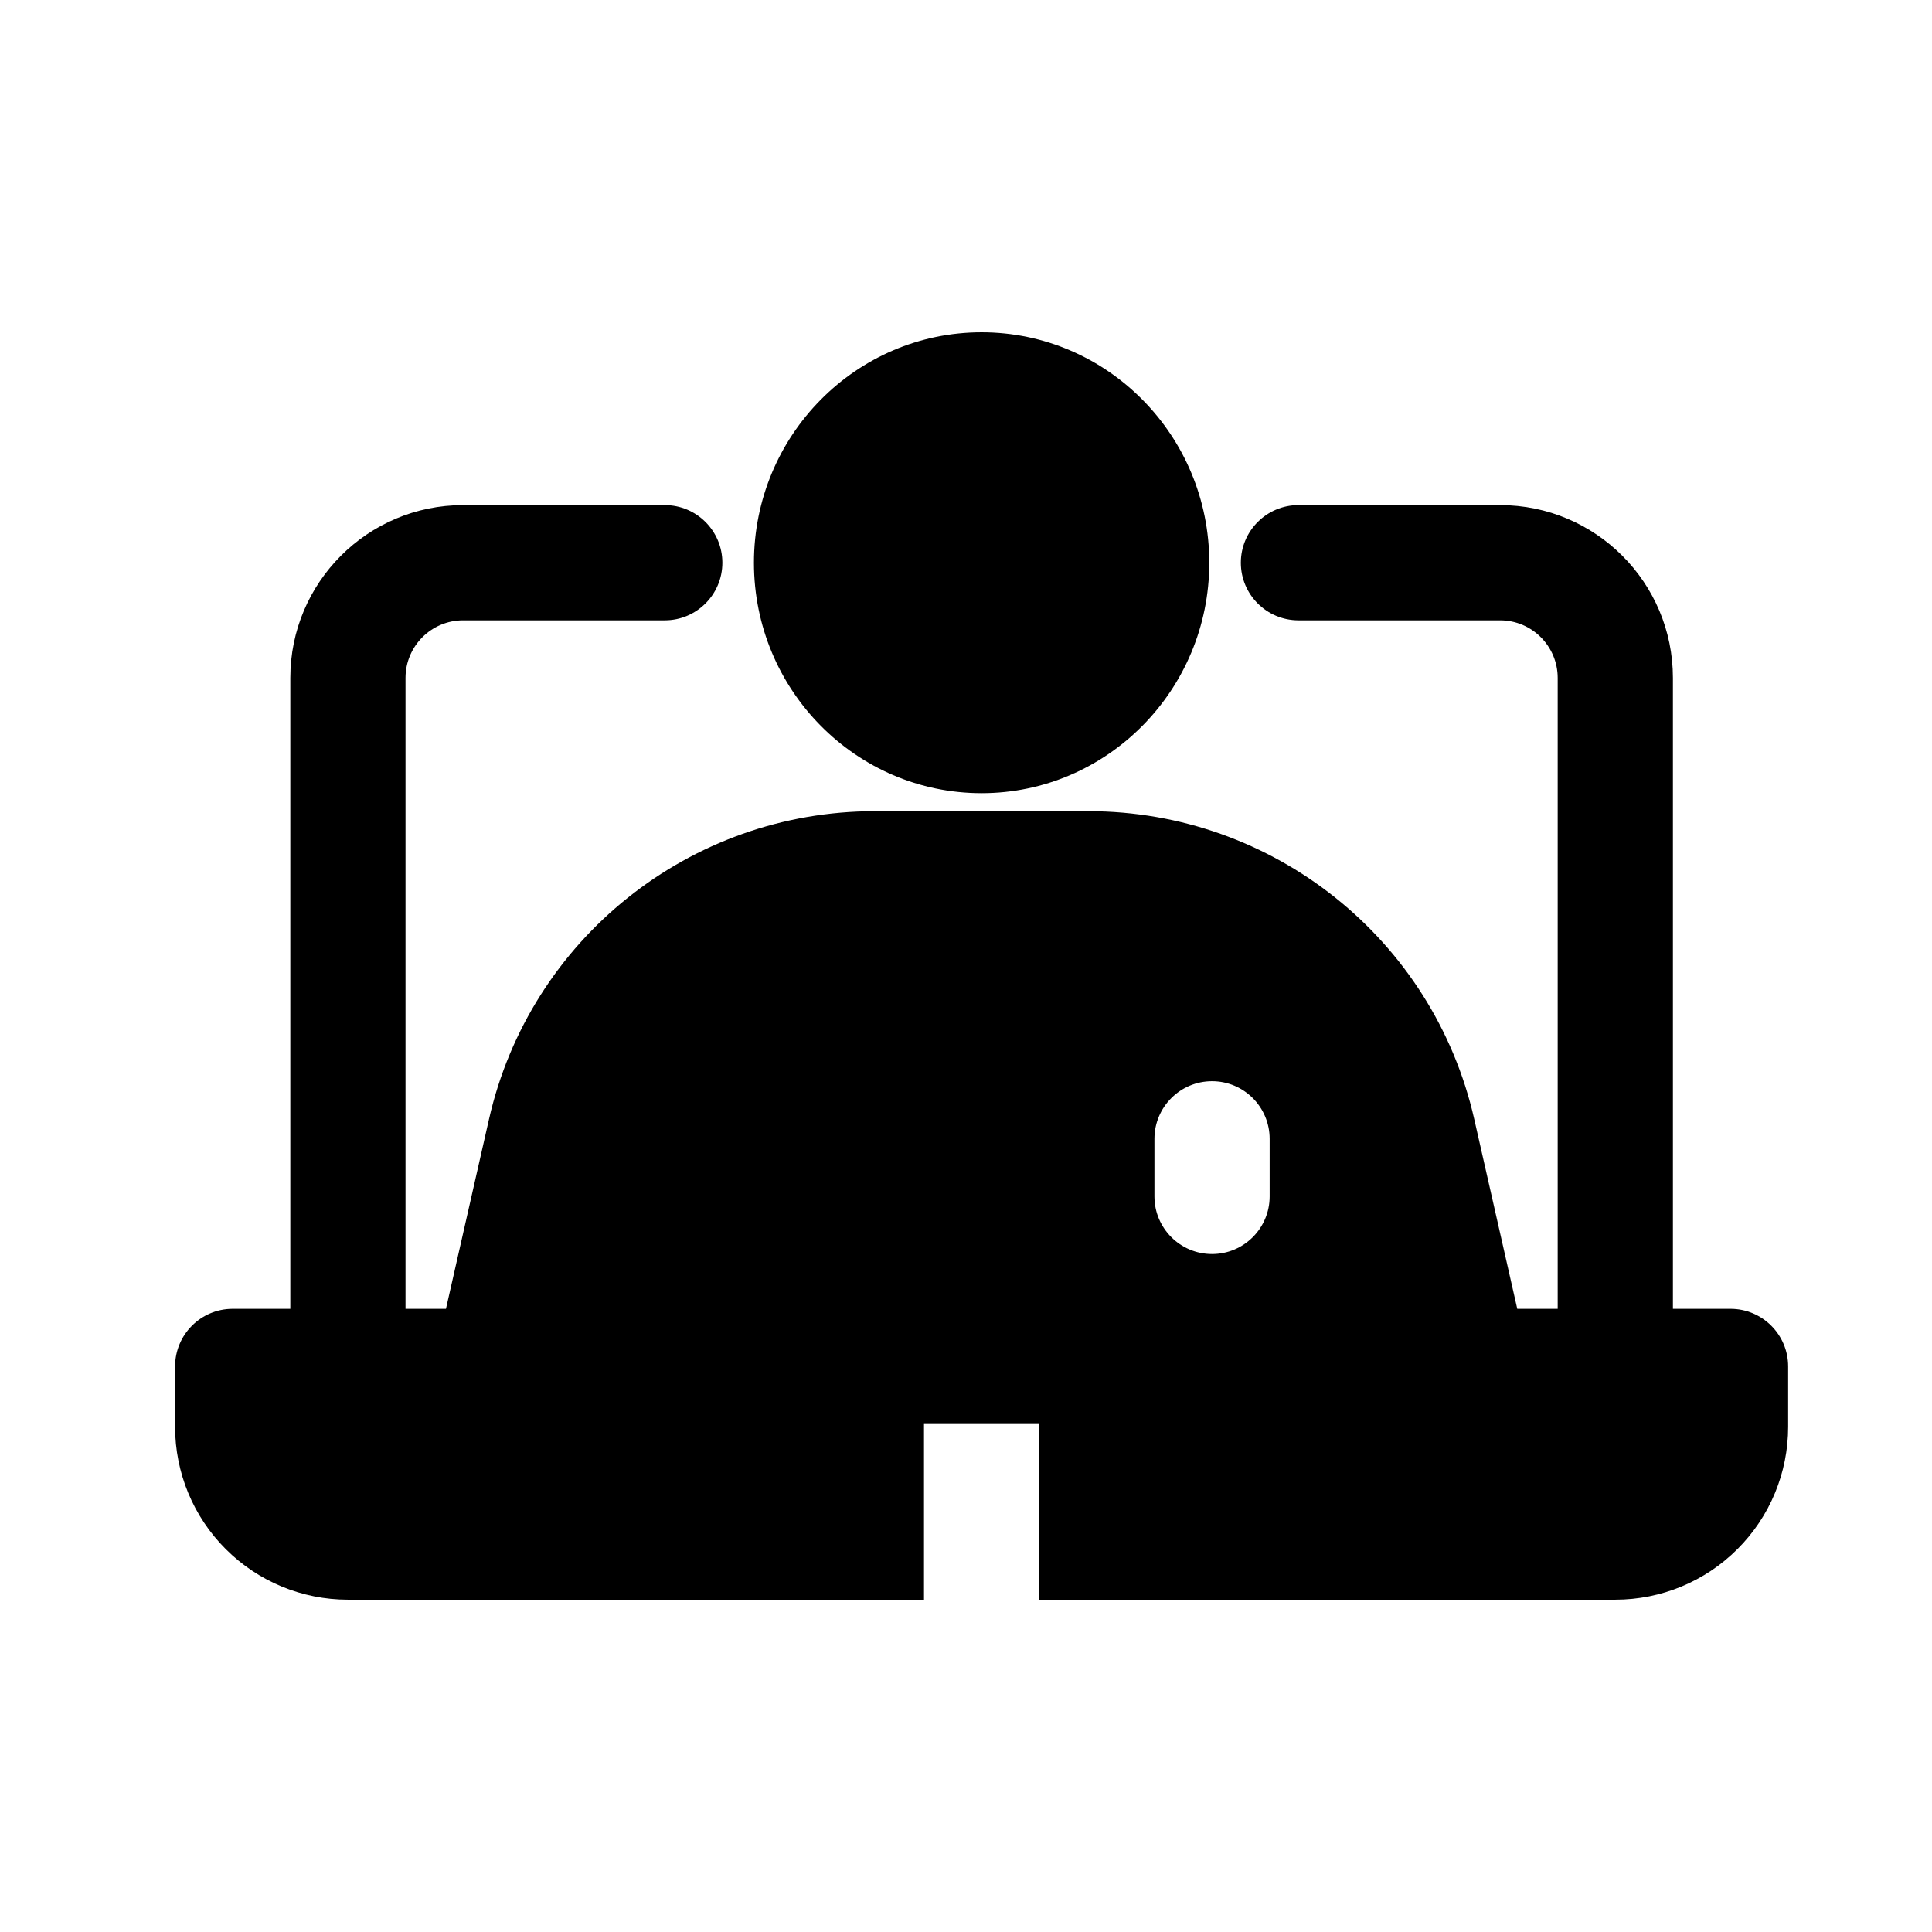 <?xml version="1.0" encoding="UTF-8"?>
<!-- Uploaded to: ICON Repo, www.svgrepo.com, Generator: ICON Repo Mixer Tools -->
<svg fill="#000000" width="800px" height="800px" version="1.1" viewBox="144 144 512 512" xmlns="http://www.w3.org/2000/svg">
 <path d="m546.09 490.85h10.715v-167.19c0-8.426-6.84-15.266-15.266-15.266h-53.434c-8.43 0-15.27-6.84-15.27-15.27 0-8.426 6.84-15.266 15.27-15.266h53.434c25.297 0 45.801 20.504 45.801 45.801v167.19h15.266c8.43 0 15.27 6.84 15.27 15.266v16.016c0 12.152-4.824 23.801-13.422 32.383-8.578 8.594-20.227 13.418-32.379 13.418h-152.67v-46.547h-30.535v46.547h-152.67c-12.152 0-23.801-4.824-32.383-13.418-8.594-8.582-13.418-20.23-13.418-32.383v-16.016c0-8.426 6.84-15.266 15.266-15.266h15.27v-167.19c0-25.297 20.504-45.801 45.801-45.801h53.434c8.426 0 15.266 6.84 15.266 15.266 0 8.43-6.84 15.27-15.266 15.27h-53.434c-8.43 0-15.27 6.84-15.27 15.266v167.19h10.719l11.406-50.258c10.836-47.738 53.281-81.617 102.23-81.617h56.641c48.945 0 91.387 33.879 102.23 81.617zm-65.621-29.785v-15.266c0-8.43-6.836-15.27-15.266-15.27-8.426 0-15.266 6.84-15.266 15.27v15.266c0 8.426 6.84 15.266 15.266 15.266 8.43 0 15.266-6.84 15.266-15.266zm-76.332-229c-33.238 0-60.336 27.297-60.336 61.066 0 33.77 27.098 61.07 60.336 61.07 33.234 0 60.336-27.301 60.336-61.07 0-33.77-27.102-61.066-60.336-61.066z" fill-rule="evenodd"/>
</svg>